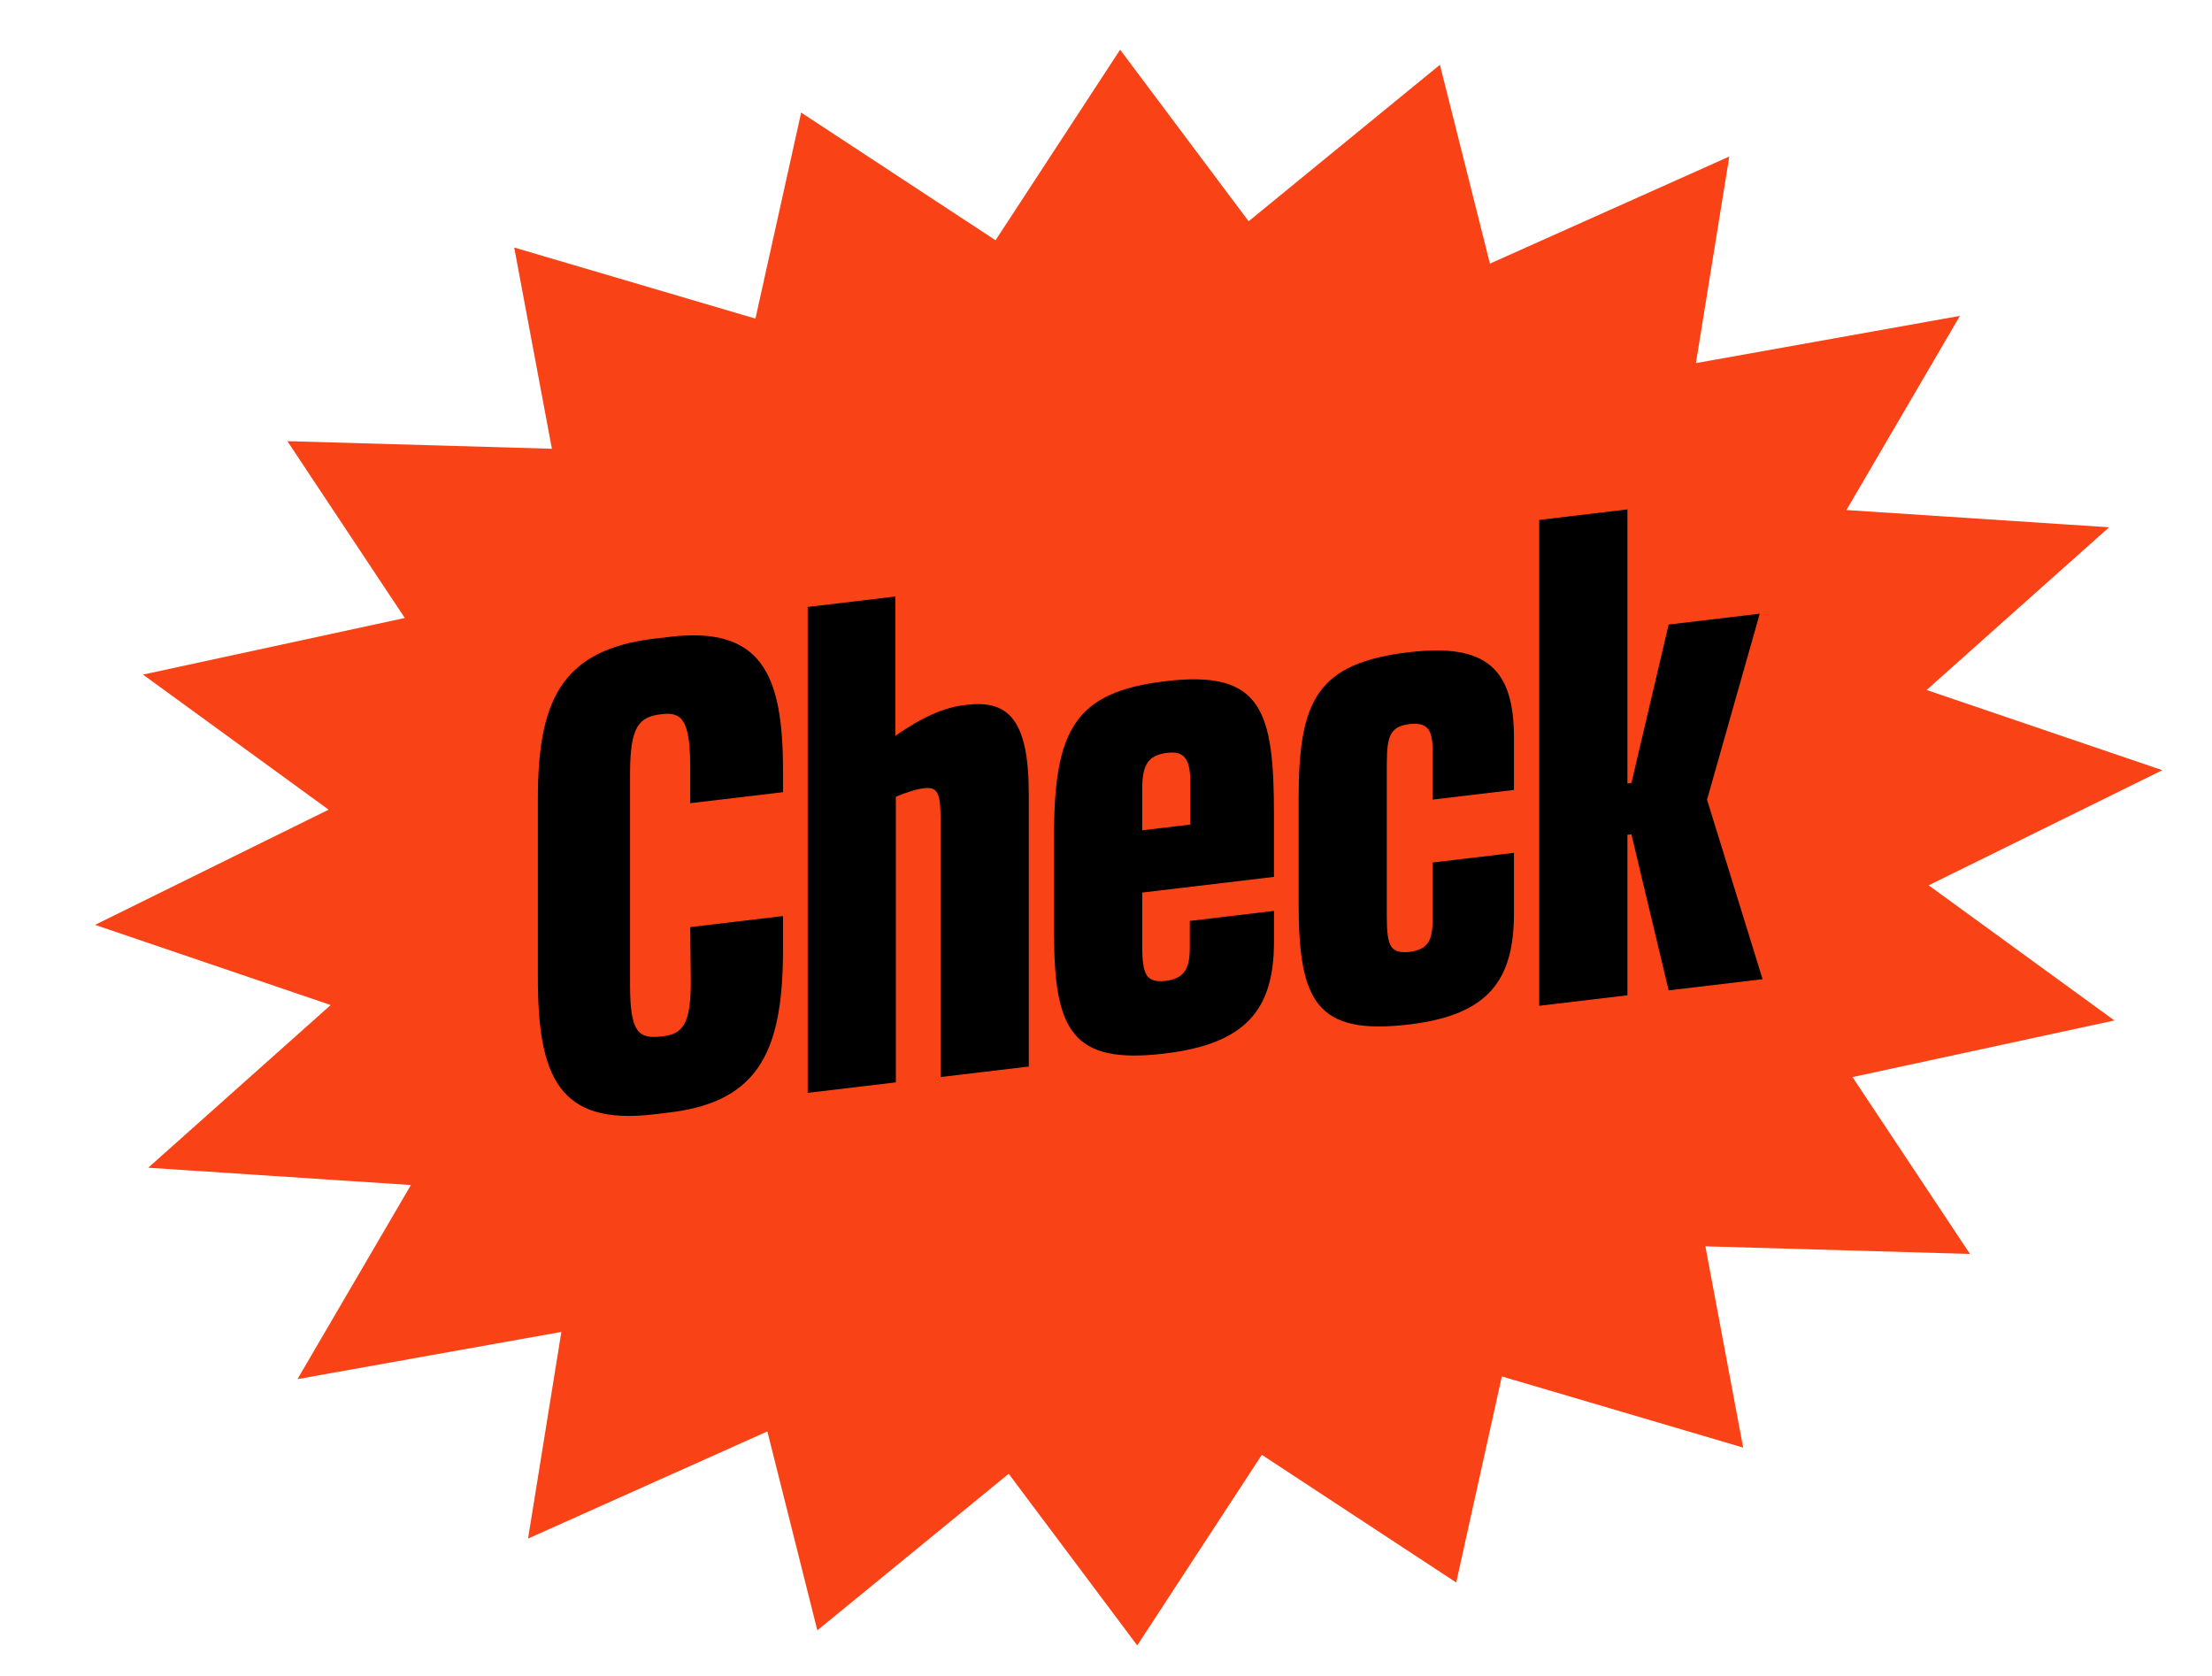 <?xml version="1.0" encoding="UTF-8"?>
<svg id="_レイヤー_1" data-name="レイヤー 1" xmlns="http://www.w3.org/2000/svg" width="117.436" height="88.974" version="1.1" viewBox="0 0 117.436 88.974">
  <defs>
    <style>
      .cls-1 {
        fill: #000;
      }

      .cls-1, .cls-2 {
        stroke-width: 0px;
      }

      .cls-2 {
        fill: #fa4217;
      }
    </style>
  </defs>
  <path class="cls-2" d="M98.352,57.176l13.901-3.005-9.859-7.174,12.404-6.112-12.514-4.257,9.687-8.637-13.942-.916,6.024-10.306-14.015,2.507,1.772-10.967-12.708,5.685-2.656-10.555-10.156,8.307-6.822-9.109-6.614,10.118-10.32-6.778-2.427,10.937-12.807-3.774,2.001,10.682-14.043-.403,6.234,9.386-13.901,3.005,9.856,7.171-12.401,6.115,12.51,4.255-9.687,8.637,13.946.919-6.021,10.302,14.009-2.505-1.768,10.97,12.705-5.688,2.653,10.559,10.159-8.311,6.825,9.112,6.614-10.118,10.32,6.778,2.423-10.939,12.811,3.777-2.005-10.684,14.047.405-6.234-9.386Z"/>
  <g>
    <path class="cls-1" d="M36.644,49.214l4.927-.586v1.703c0,5.247-1.125,8.141-6.022,8.724l-.851.101c-5.047.601-6.143-2.028-6.143-7.275v-9.439c0-5.076,1.125-7.937,6.173-8.537l.82-.098c4.896-.583,6.022,2.01,6.022,7.086v1.159l-4.927.586v-1.942c0-2.556-.486-2.907-1.521-2.784-1.186.141-1.672.608-1.672,3.164v11.21c0,2.556.456,2.877,1.703,2.729,1.064-.127,1.551-.56,1.521-3.112l-.031-2.688Z"/>
    <path class="cls-1" d="M42.88,58.012v-25.792l4.652-.554v7.394c1.43-.987,2.616-1.538,3.801-1.645,2.159-.257,3.285.733,3.285,4.72v14.481l-4.684.558v-13.697c0-1.295-.122-1.723-.852-1.636-.456.054-.942.214-1.521.454v15.162l-4.683.557Z"/>
    <path class="cls-1" d="M55.958,44.395c0-5.69,1.125-7.664,5.93-8.236,5.108-.608,5.747,1.565,5.747,7.085v3.304l-6.994.833v2.828c0,1.602.243,1.947,1.216,1.865,1.034-.123,1.309-.667,1.309-1.757v-1.431l4.47-.532v1.635c0,3.578-1.46,5.421-5.809,5.938-4.926.586-5.868-1.209-5.868-6.457v-5.076ZM60.641,44.076l2.555-.304v-2.215c0-1.329-.365-1.694-1.217-1.593-.974.116-1.338.567-1.338,1.896v2.215Z"/>
    <path class="cls-1" d="M68.944,42.44c0-5.247.942-7.233,5.869-7.819,4.195-.5,5.564.974,5.564,4.551v2.76l-4.317.514v-2.555c0-1.091-.214-1.576-1.247-1.453-.974.15-1.187.549-1.187,2.151v8.075c0,1.602.213,1.952,1.187,1.87,1.033-.123,1.247-.66,1.247-1.75v-2.998l4.317-.514v3.202c0,3.578-1.369,5.41-5.564,5.909-4.927.586-5.869-1.209-5.869-6.457v-5.485Z"/>
    <path class="cls-1" d="M90.627,42.45l2.95,9.53-4.987.593-1.977-8.283-.213.025v8.519l-4.683.558v-25.793l4.683-.557v14.549l.213-.025,1.977-8.413,4.835-.575-2.798,9.874Z"/>
  </g>
</svg>